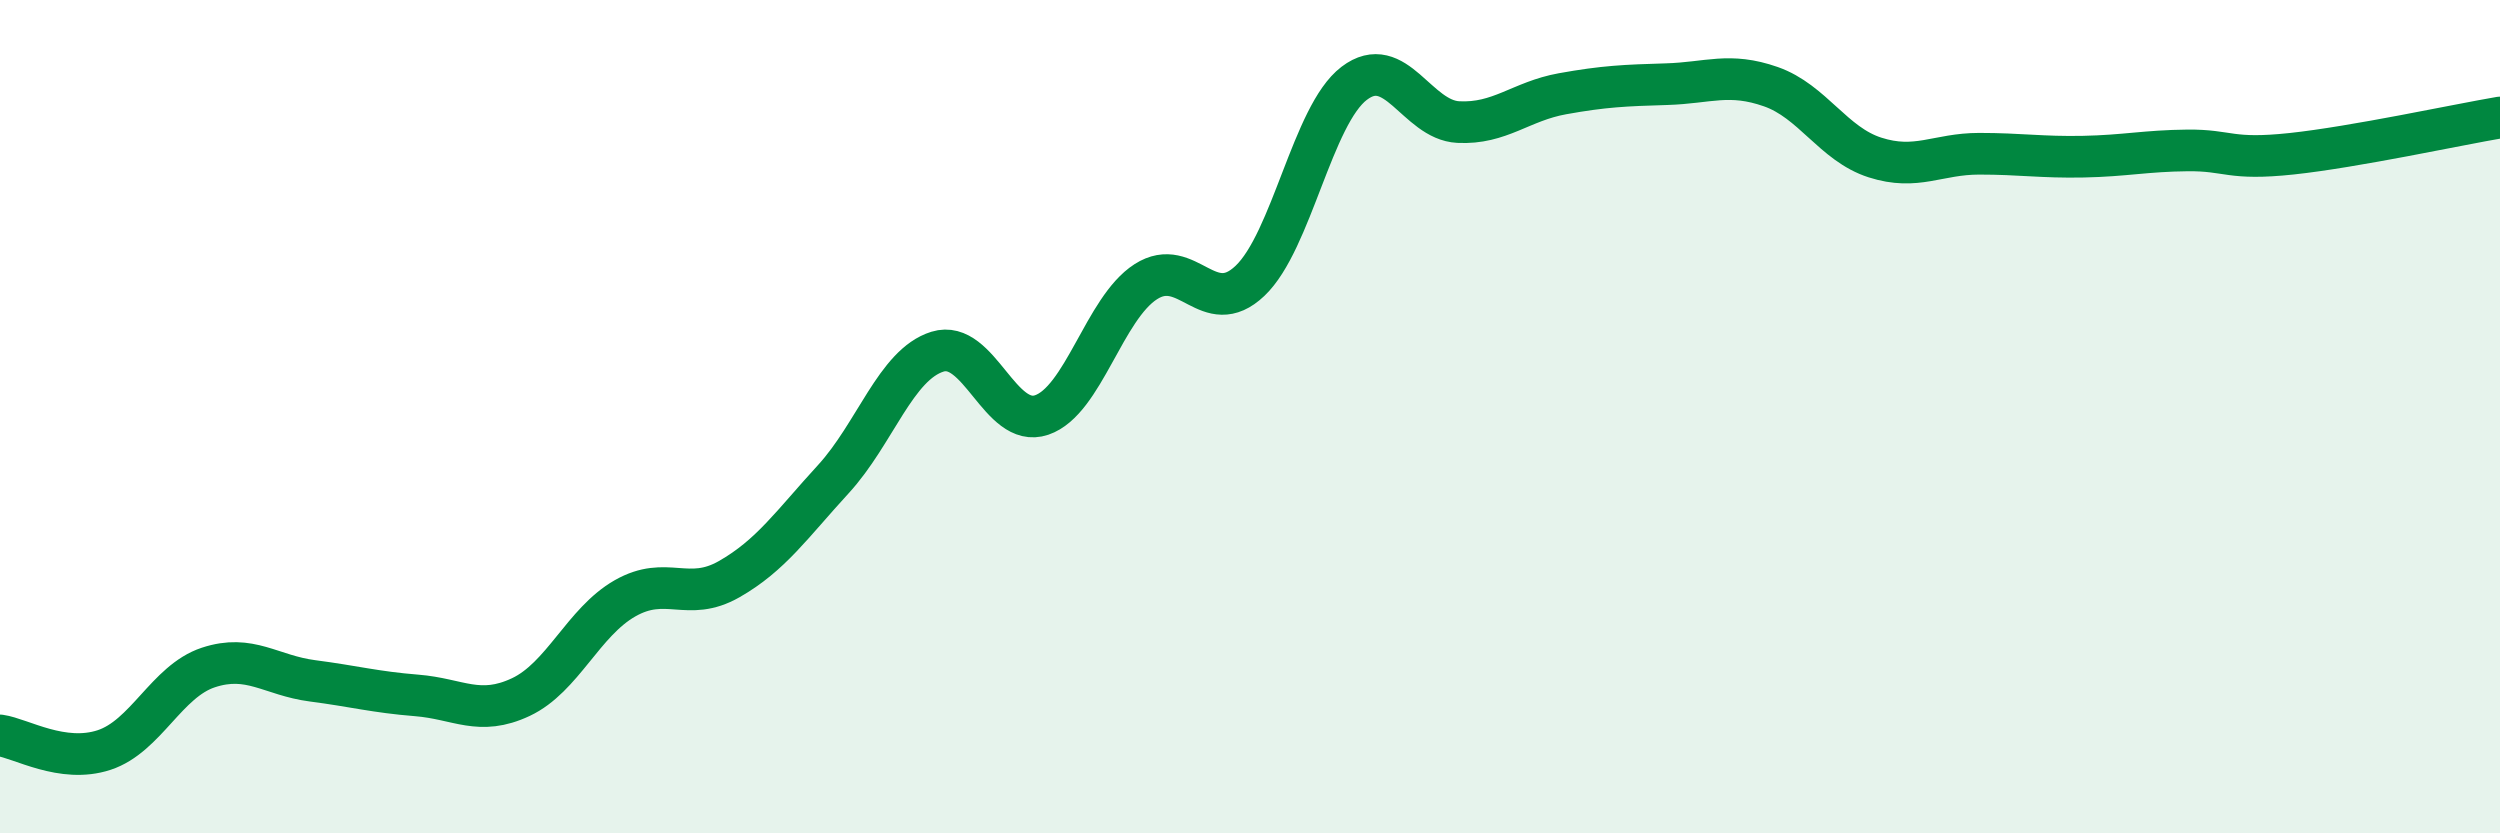 
    <svg width="60" height="20" viewBox="0 0 60 20" xmlns="http://www.w3.org/2000/svg">
      <path
        d="M 0,17.65 C 0.5,17.72 1.5,18.33 2.5,18 C 3.5,17.67 4,16.35 5,16.02 C 6,15.69 6.5,16.21 7.5,16.34 C 8.5,16.47 9,16.61 10,16.69 C 11,16.77 11.5,17.2 12.5,16.73 C 13.5,16.26 14,14.93 15,14.36 C 16,13.79 16.5,14.47 17.5,13.9 C 18.5,13.33 19,12.59 20,11.5 C 21,10.41 21.5,8.75 22.5,8.44 C 23.5,8.13 24,10.3 25,9.96 C 26,9.62 26.5,7.4 27.5,6.76 C 28.5,6.12 29,7.69 30,6.74 C 31,5.79 31.5,2.76 32.5,2 C 33.5,1.24 34,2.88 35,2.93 C 36,2.98 36.5,2.43 37.5,2.25 C 38.5,2.07 39,2.05 40,2.02 C 41,1.99 41.5,1.73 42.5,2.08 C 43.5,2.43 44,3.46 45,3.78 C 46,4.1 46.5,3.69 47.5,3.69 C 48.5,3.69 49,3.78 50,3.76 C 51,3.74 51.5,3.62 52.5,3.61 C 53.5,3.6 53.5,3.85 55,3.69 C 56.5,3.53 59,2.99 60,2.82L60 20L0 20Z"
        fill="#008740"
        opacity="0.1"
        stroke-linecap="round"
        stroke-linejoin="round"
      />
      <path
        d="M 0,17.65 C 0.5,17.72 1.5,18.33 2.5,18 C 3.5,17.67 4,16.35 5,16.02 C 6,15.69 6.5,16.21 7.5,16.34 C 8.5,16.47 9,16.61 10,16.69 C 11,16.77 11.5,17.2 12.5,16.73 C 13.5,16.26 14,14.93 15,14.36 C 16,13.79 16.5,14.47 17.5,13.9 C 18.5,13.33 19,12.59 20,11.5 C 21,10.41 21.5,8.75 22.5,8.44 C 23.5,8.13 24,10.3 25,9.96 C 26,9.62 26.5,7.4 27.5,6.76 C 28.5,6.12 29,7.69 30,6.74 C 31,5.79 31.5,2.76 32.5,2 C 33.5,1.24 34,2.88 35,2.93 C 36,2.98 36.5,2.43 37.5,2.25 C 38.5,2.07 39,2.05 40,2.02 C 41,1.99 41.5,1.73 42.5,2.08 C 43.5,2.43 44,3.46 45,3.78 C 46,4.1 46.5,3.69 47.5,3.69 C 48.5,3.69 49,3.78 50,3.76 C 51,3.74 51.5,3.62 52.5,3.61 C 53.5,3.6 53.5,3.85 55,3.69 C 56.5,3.53 59,2.99 60,2.82"
        stroke="#008740"
        stroke-width="1"
        fill="none"
        stroke-linecap="round"
        stroke-linejoin="round"
      />
    </svg>
  